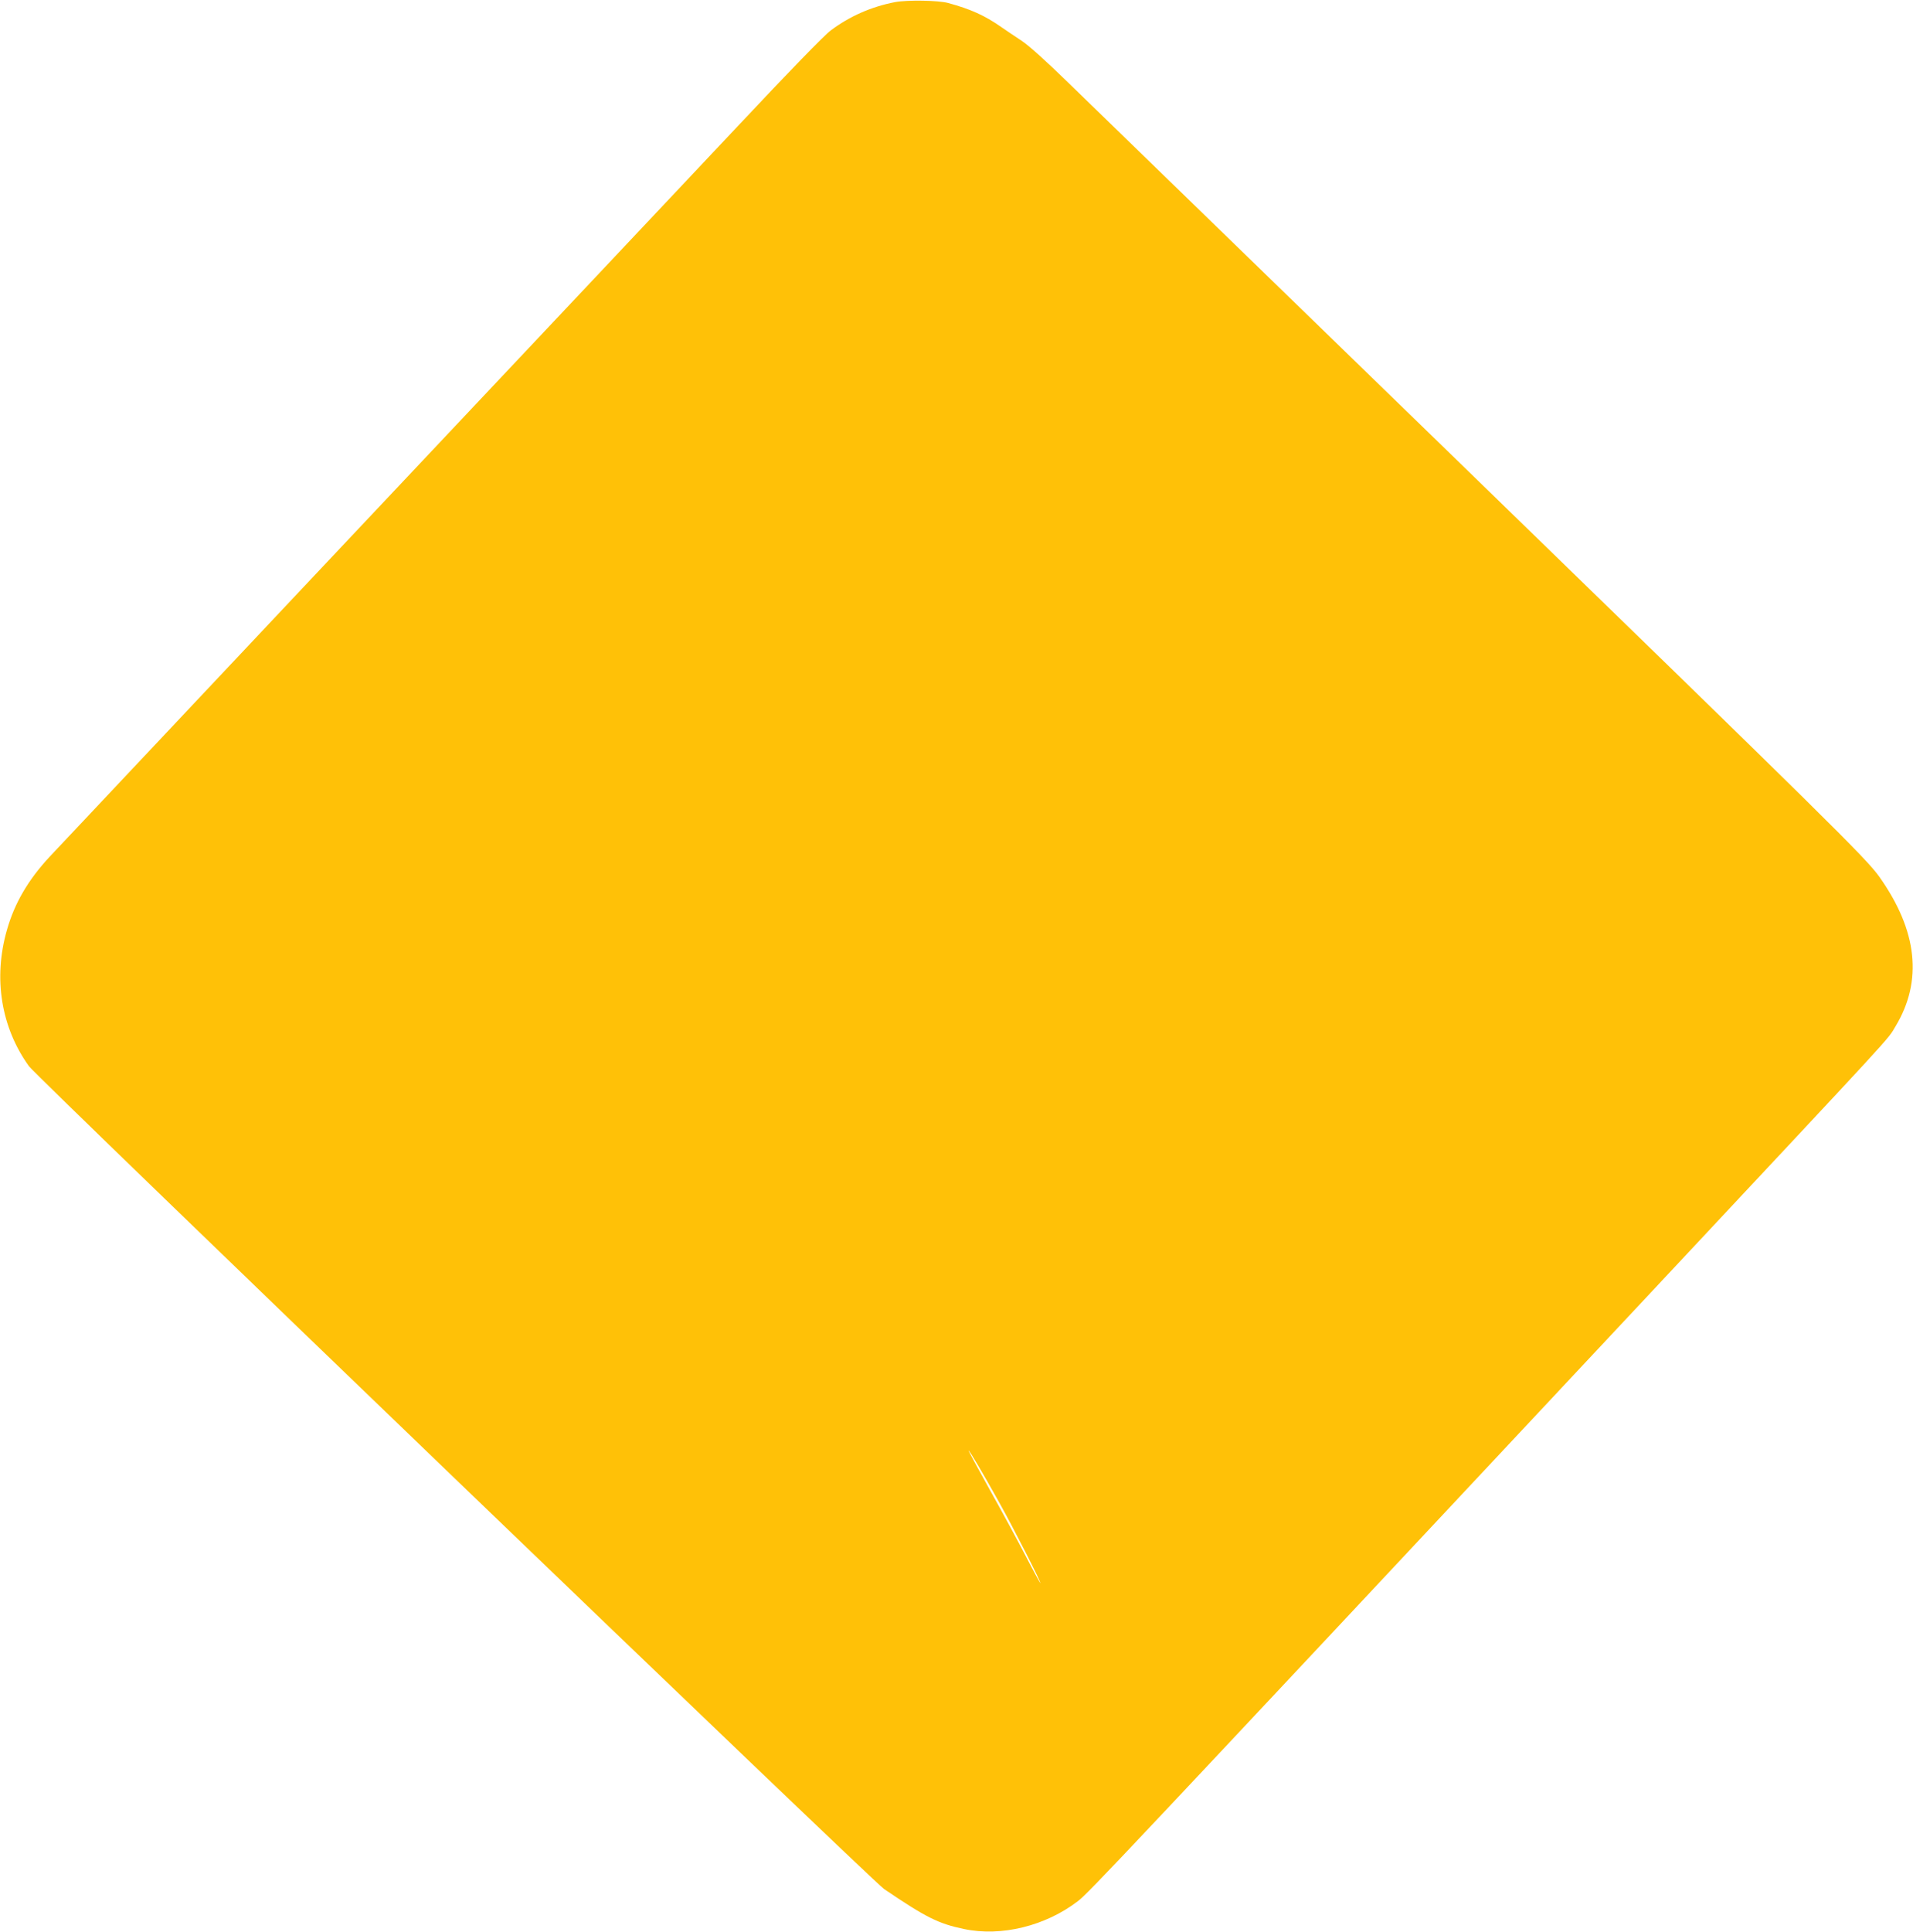 <?xml version="1.0" standalone="no"?>
<!DOCTYPE svg PUBLIC "-//W3C//DTD SVG 20010904//EN"
 "http://www.w3.org/TR/2001/REC-SVG-20010904/DTD/svg10.dtd">
<svg version="1.0" xmlns="http://www.w3.org/2000/svg"
 width="1268pt" height="1280pt" viewBox="0 0 1268 1280"
 preserveAspectRatio="xMidYMid meet">
<g transform="translate(0,1280) scale(0.1,-0.1)"
fill="#ffc107" stroke="none">
<path d="M5933 12786 c-157 -30 -302 -94 -427 -188 -42 -31 -276 -272 -614
-632 -301 -320 -698 -741 -882 -936 -341 -361 -3524 -3739 -3681 -3907 -142
-153 -232 -306 -283 -485 -92 -320 -39 -646 146 -903 50 -70 5591 -5400 5668
-5452 277 -188 361 -230 530 -265 247 -52 540 20 755 185 69 52 249 243 3825
4062 1635 1747 1537 1639 1594 1734 182 302 146 634 -107 991 -88 124 -331
363 -2867 2826 -1251 1215 -2381 2312 -2510 2437 -149 145 -262 247 -310 278
-41 27 -102 68 -135 91 -109 76 -203 118 -350 158 -65 18 -271 21 -352 6z
m687 -9936 c97 -173 284 -540 276 -540 -2 0 -47 82 -99 183 -52 100 -158 296
-236 435 -77 139 -141 256 -141 260 0 11 93 -146 200 -338z"/>
</g>
</svg>
